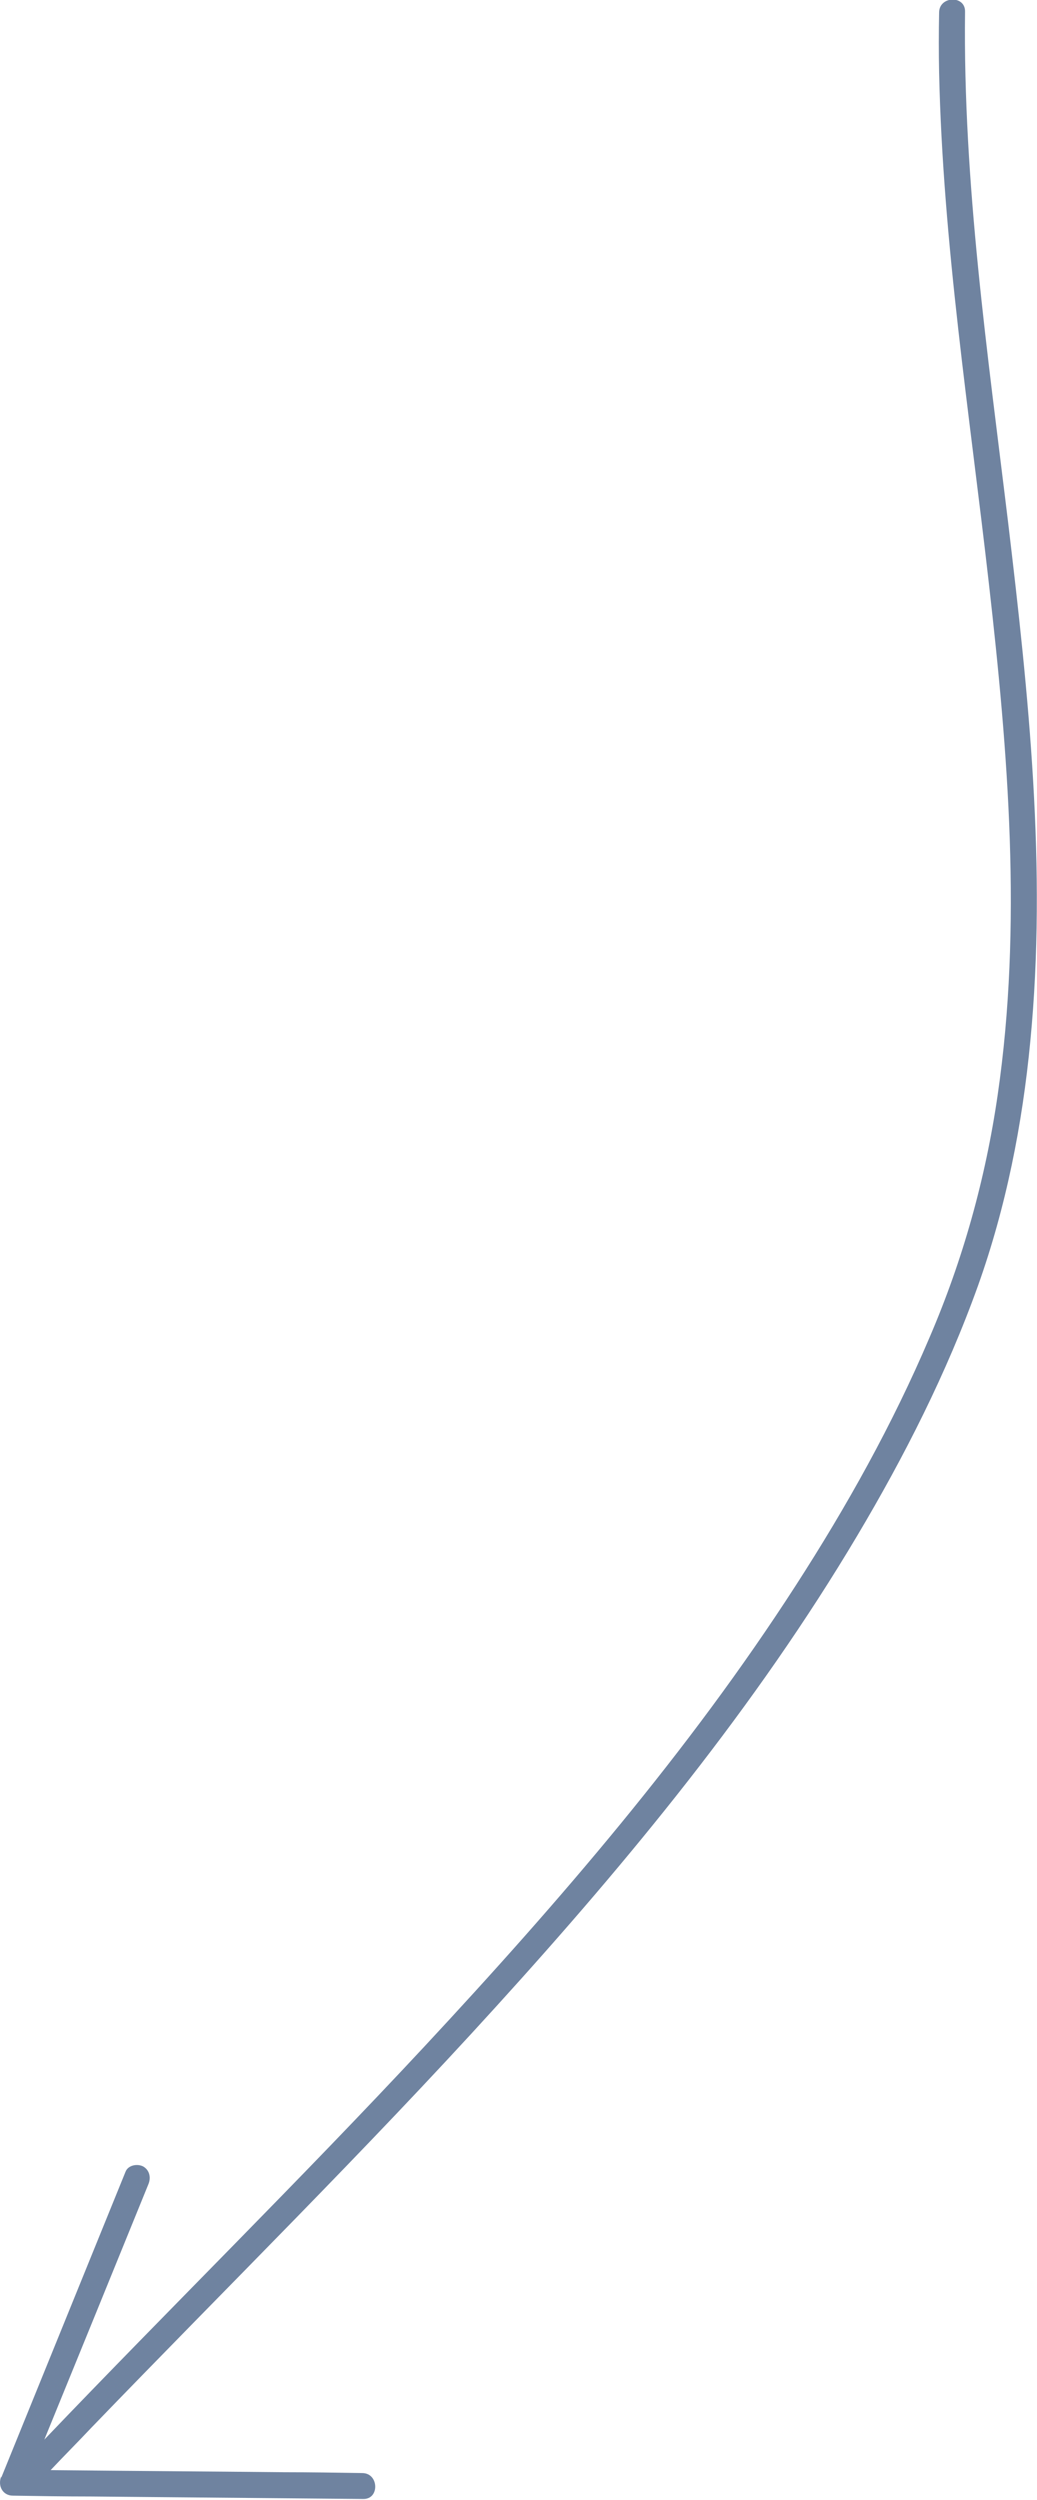 <svg xmlns="http://www.w3.org/2000/svg" id="Layer_1" data-name="Layer 1" viewBox="0 0 24.79 59.75"><defs><style> .cls-1 { fill: #6f83a0; stroke-width: 0px; } </style></defs><path class="cls-1" d="m.03,59.22c.99-2.44,1.98-4.87,2.97-7.31.06-.16.28-.2.42-.13.16.09.19.27.13.42-.83,2.04-1.66,4.08-2.49,6.11,3.01-3.15,6.12-6.21,9.09-9.4,3.21-3.45,6.31-7.04,8.87-11.01,1.22-1.89,2.32-3.86,3.2-5.93.8-1.86,1.34-3.8,1.63-5.8.59-4.05.25-8.18-.21-12.22-.46-4.06-1.1-8.12-1.19-12.21-.01-.48-.01-.96,0-1.44,0-.4.63-.42.62-.02-.05,4.09.54,8.16,1.03,12.21.49,4.11.93,8.27.53,12.4-.19,1.99-.58,3.96-1.25,5.84-.75,2.09-1.76,4.08-2.89,5.98-2.42,4.07-5.45,7.75-8.63,11.25-3.13,3.45-6.45,6.72-9.68,10.07-.32.34-.65.67-.97,1.01,1.86.02,3.73.03,5.59.05.62,0,1.24.01,1.86.02.4,0,.42.63.02.62-2.17-.02-4.34-.04-6.51-.06-.62,0-1.24-.01-1.86-.02-.25,0-.37-.24-.28-.46Z"></path></svg>